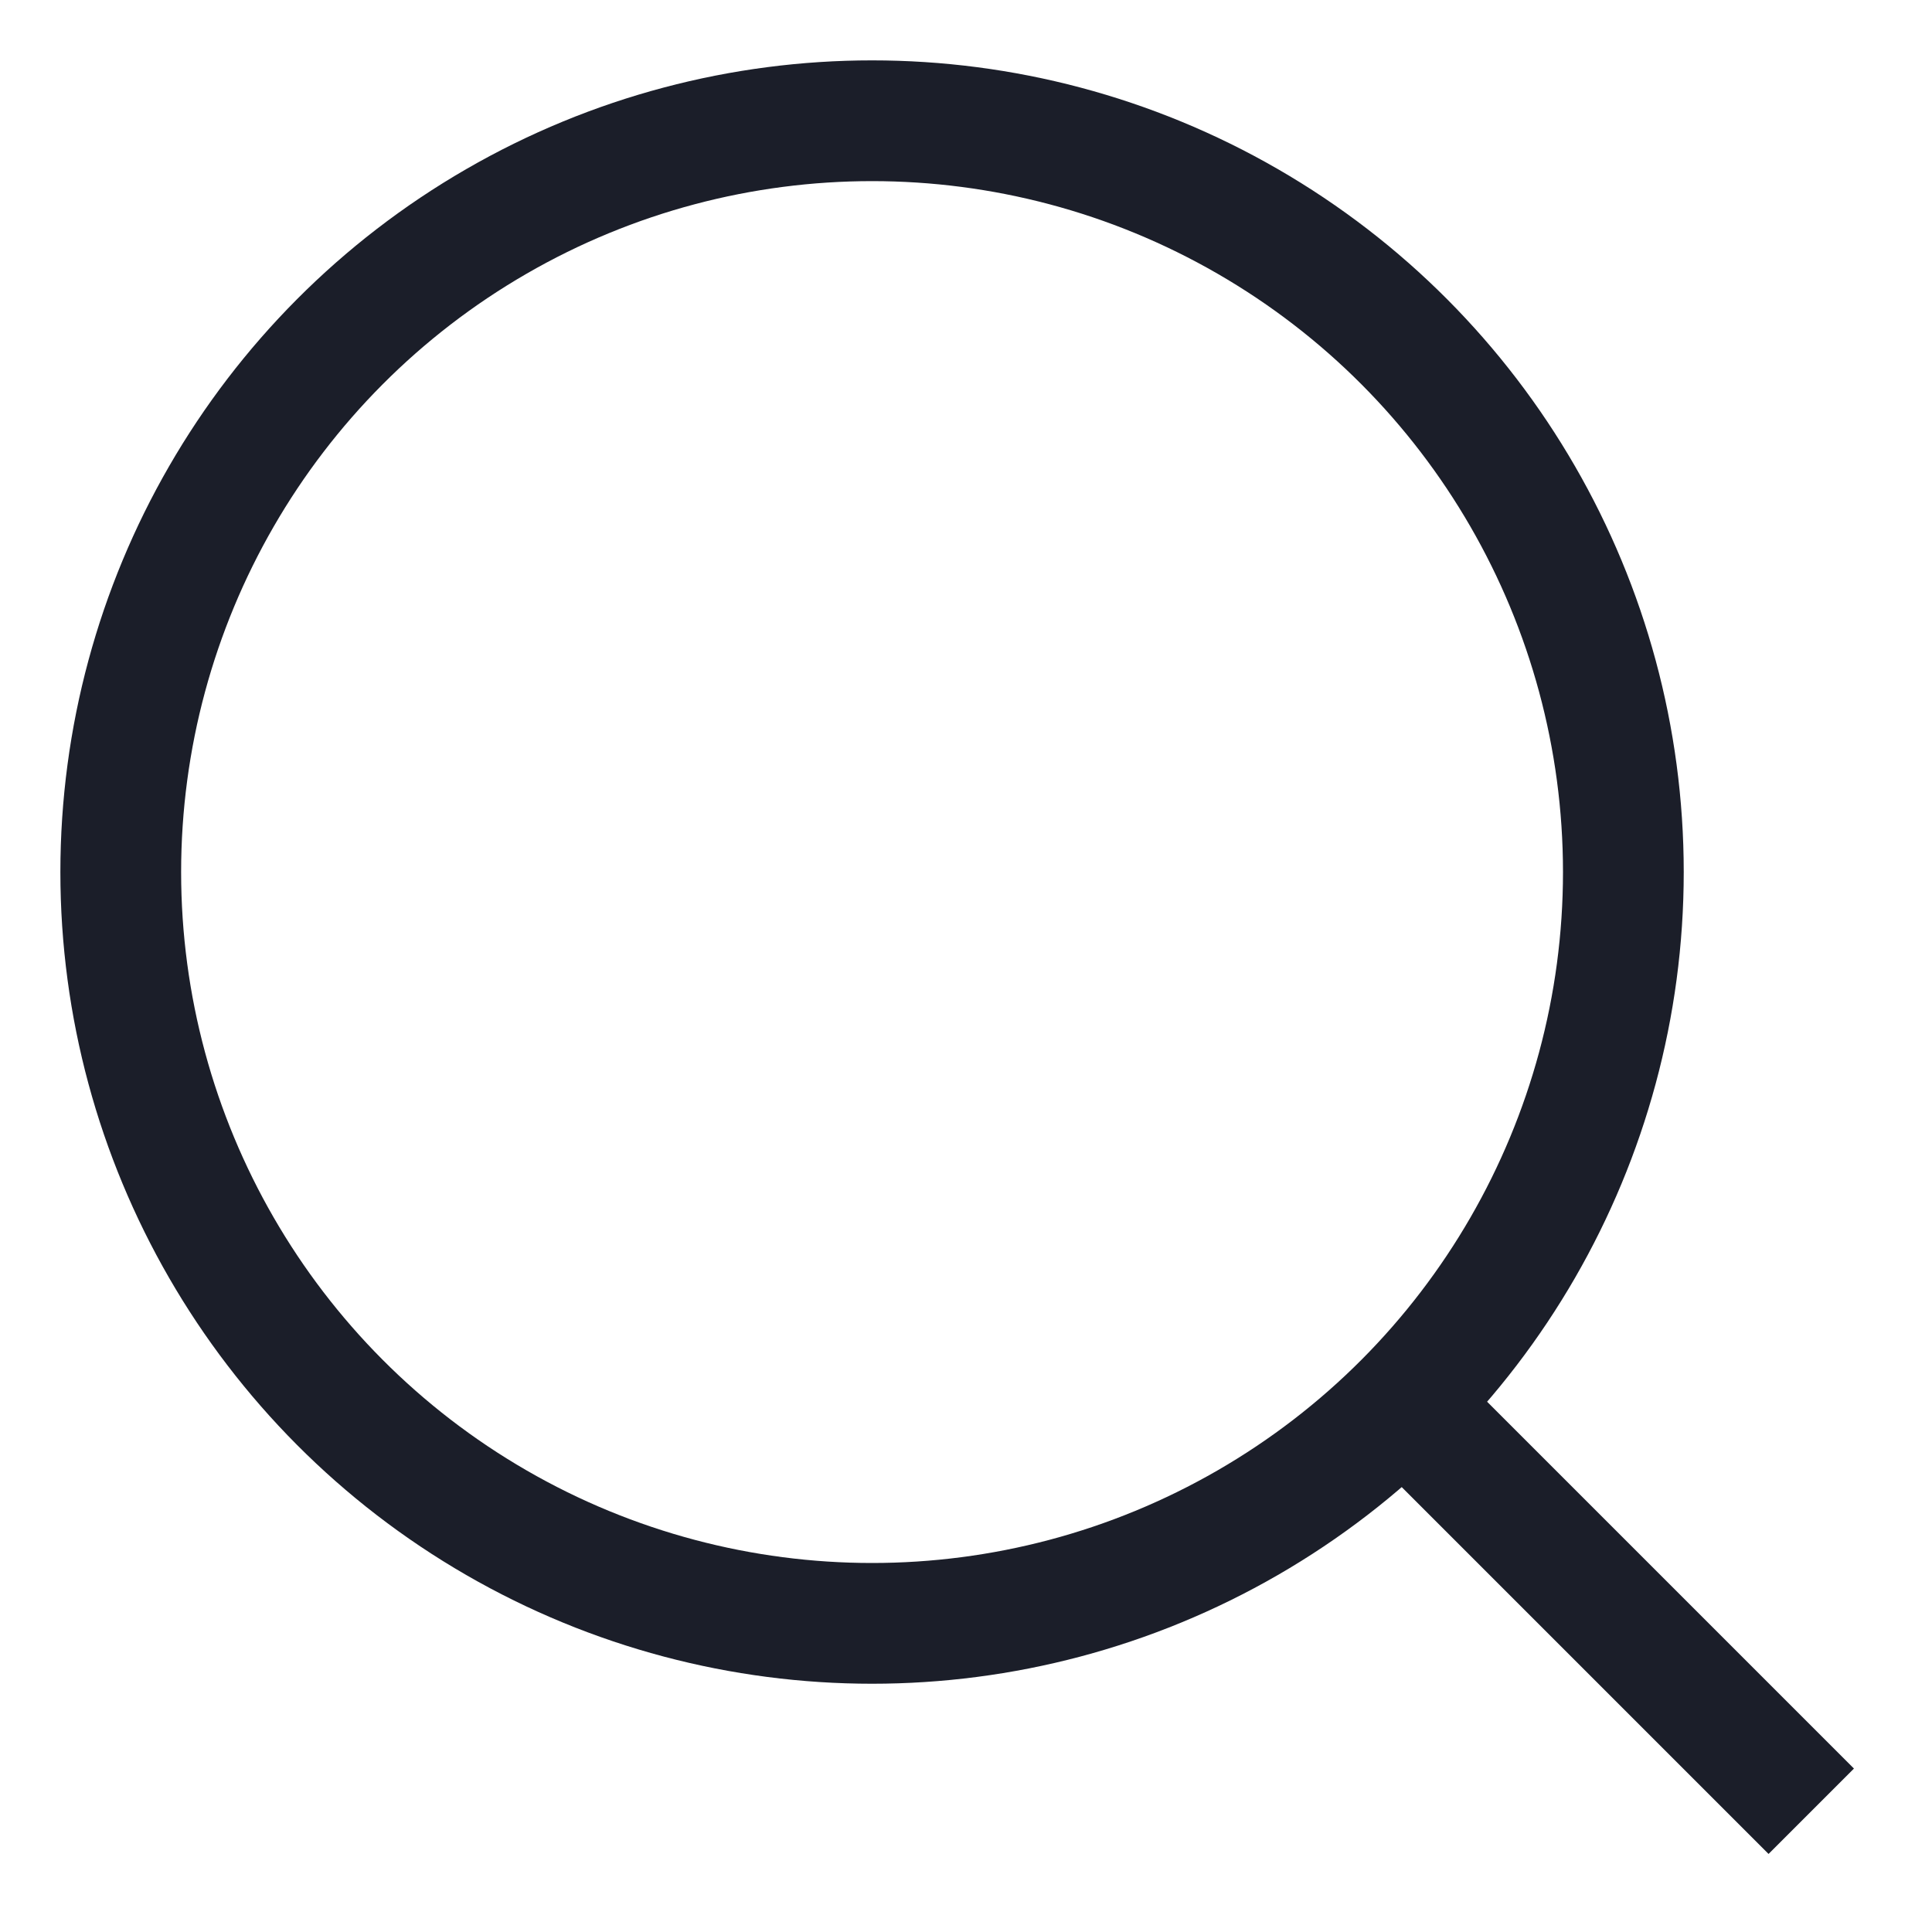 <?xml version="1.0" encoding="UTF-8"?>
<svg width="16px" height="16px" viewBox="0 0 16 16" version="1.1" xmlns="http://www.w3.org/2000/svg" xmlns:xlink="http://www.w3.org/1999/xlink">
    <title>Seach</title>
    <g id="Style-Guide-&amp;-Assets" stroke="none" stroke-width="1" fill="none" fill-rule="evenodd">
        <g id="Icons" transform="translate(-416, -76)">
            <g id="Seach" transform="translate(416, 76)">
                <rect id="Rectangle" x="0" y="0" width="16" height="16"></rect>
                <g id="search" transform="translate(1, 1)" stroke="#1B1E29">
                    <circle id="Oval" cx="6.222" cy="6.222" r="6.222"></circle>
                    <line x1="14" y1="14" x2="10.617" y2="10.617" id="Path"></line>
                </g>
            </g>
        </g>
    </g>
</svg>